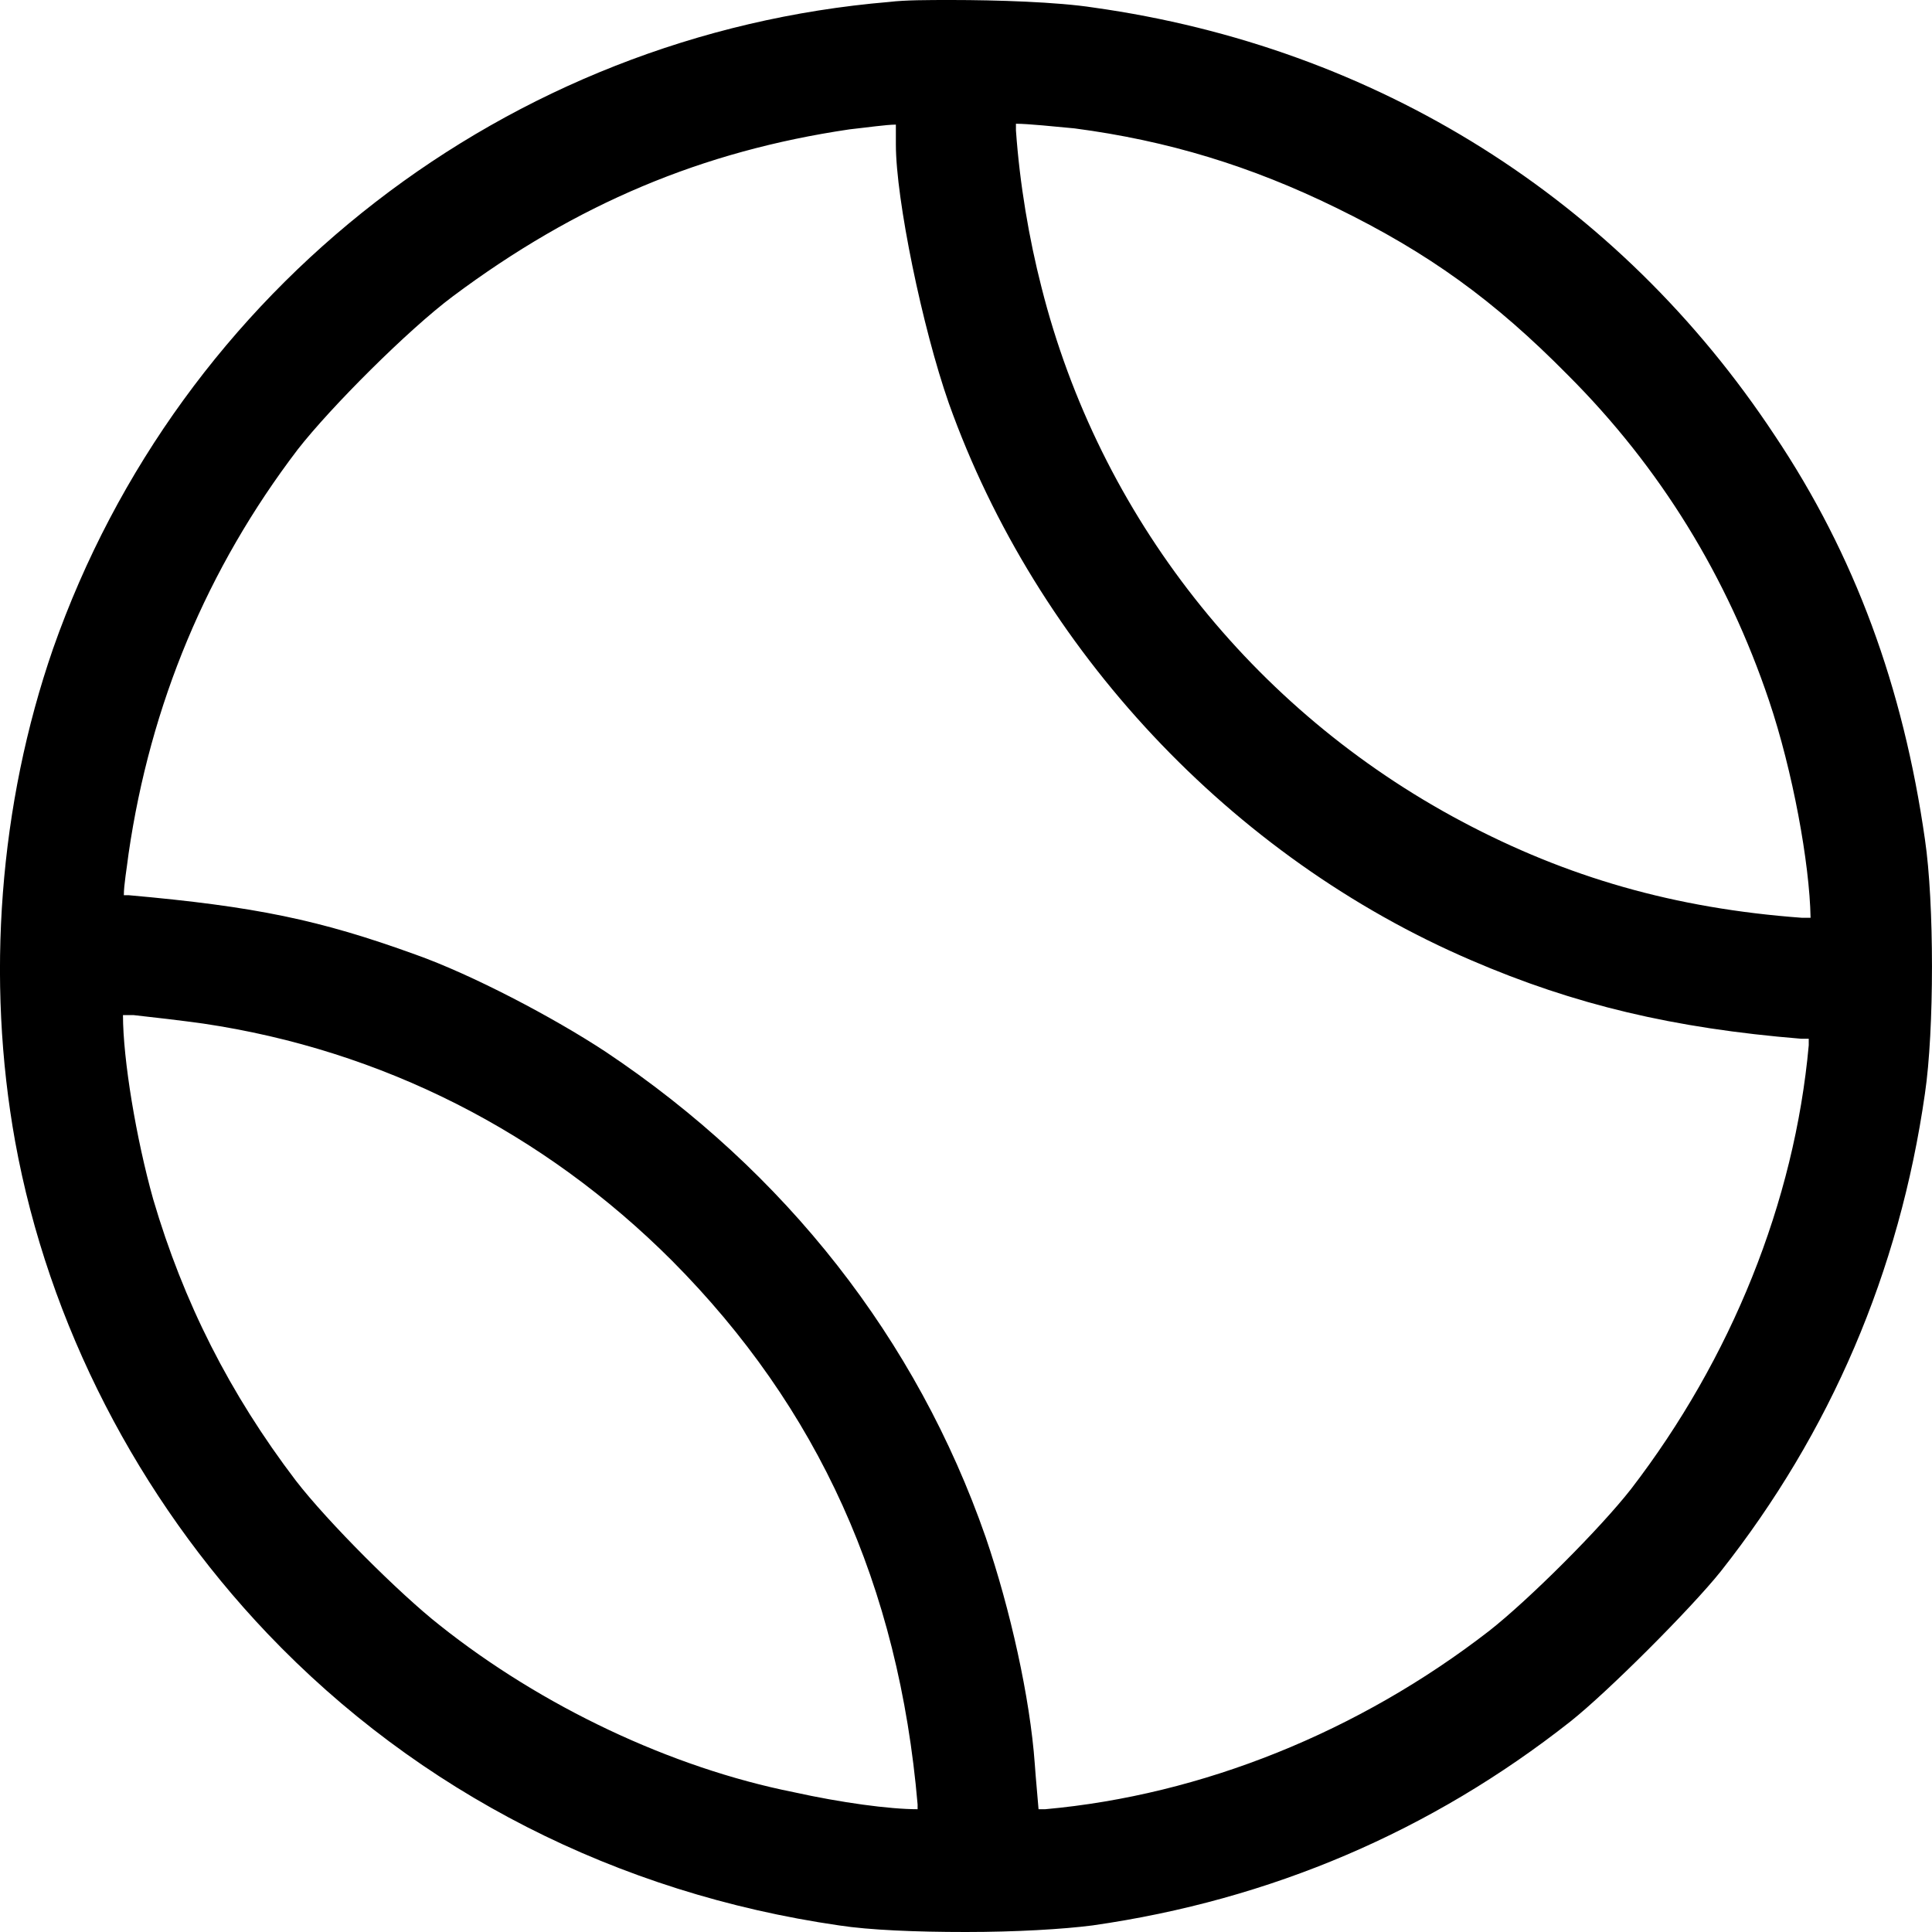 <svg width="100%" height="100%" viewBox="0 0 20 20" fill="none" xmlns="http://www.w3.org/2000/svg">
    <path d="M19.927 8.69C19.702 7.116 19.203 5.748 18.371 4.506C16.757 2.063 14.253 0.489 11.319 0.078C10.947 0.02 10.311 0 9.851 0C9.597 0 9.372 0 9.206 0.02C5.254 0.352 1.86 2.981 0.549 6.716C-0.009 8.328 -0.146 10.137 0.157 11.818C0.5 13.705 1.429 15.503 2.769 16.911C4.334 18.553 6.389 19.599 8.687 19.932C9 19.98 9.48 20 9.998 20C10.517 20 11.006 19.971 11.309 19.932C13.158 19.668 14.82 18.954 16.258 17.82C16.64 17.517 17.501 16.657 17.814 16.266C18.948 14.829 19.663 13.167 19.927 11.32C20.024 10.665 20.024 9.345 19.927 8.69ZM10.751 18.729C10.742 18.612 10.722 18.407 10.712 18.26C10.663 17.576 10.458 16.657 10.204 15.914C9.489 13.861 8.13 12.131 6.271 10.889C5.723 10.528 4.882 10.088 4.305 9.883C3.307 9.521 2.642 9.384 1.331 9.267H1.282C1.282 9.159 1.312 8.993 1.331 8.837C1.556 7.292 2.143 5.885 3.082 4.653C3.425 4.213 4.227 3.412 4.686 3.069C5.968 2.111 7.269 1.564 8.795 1.339C8.971 1.32 9.176 1.29 9.274 1.29C9.274 1.349 9.274 1.437 9.274 1.496C9.274 2.063 9.548 3.392 9.822 4.174C10.732 6.725 12.747 8.876 15.231 9.941C16.298 10.401 17.325 10.645 18.645 10.753H18.724V10.821C18.577 12.444 17.921 14.066 16.884 15.415C16.562 15.826 15.828 16.559 15.417 16.882C14.067 17.928 12.444 18.583 10.82 18.729H10.751ZM3.063 15.328C2.378 14.428 1.899 13.48 1.586 12.415C1.41 11.789 1.273 10.968 1.273 10.508H1.38C1.566 10.528 1.899 10.567 2.104 10.596C3.953 10.87 5.626 11.72 6.956 13.05C8.472 14.575 9.304 16.413 9.499 18.68V18.729C9.206 18.729 8.707 18.661 8.218 18.553C6.946 18.299 5.606 17.664 4.55 16.823C4.139 16.5 3.395 15.758 3.063 15.328ZM18.655 9.501C17.334 9.404 16.219 9.081 15.133 8.504C12.962 7.351 11.377 5.337 10.781 2.972C10.653 2.473 10.556 1.906 10.517 1.349V1.281C10.644 1.281 10.918 1.31 11.123 1.329C12.091 1.456 12.952 1.72 13.832 2.151C14.791 2.62 15.466 3.108 16.229 3.881C17.188 4.839 17.882 5.973 18.313 7.253C18.557 7.977 18.733 8.935 18.743 9.501H18.655Z"
          fill="currentColor"/>
</svg>
